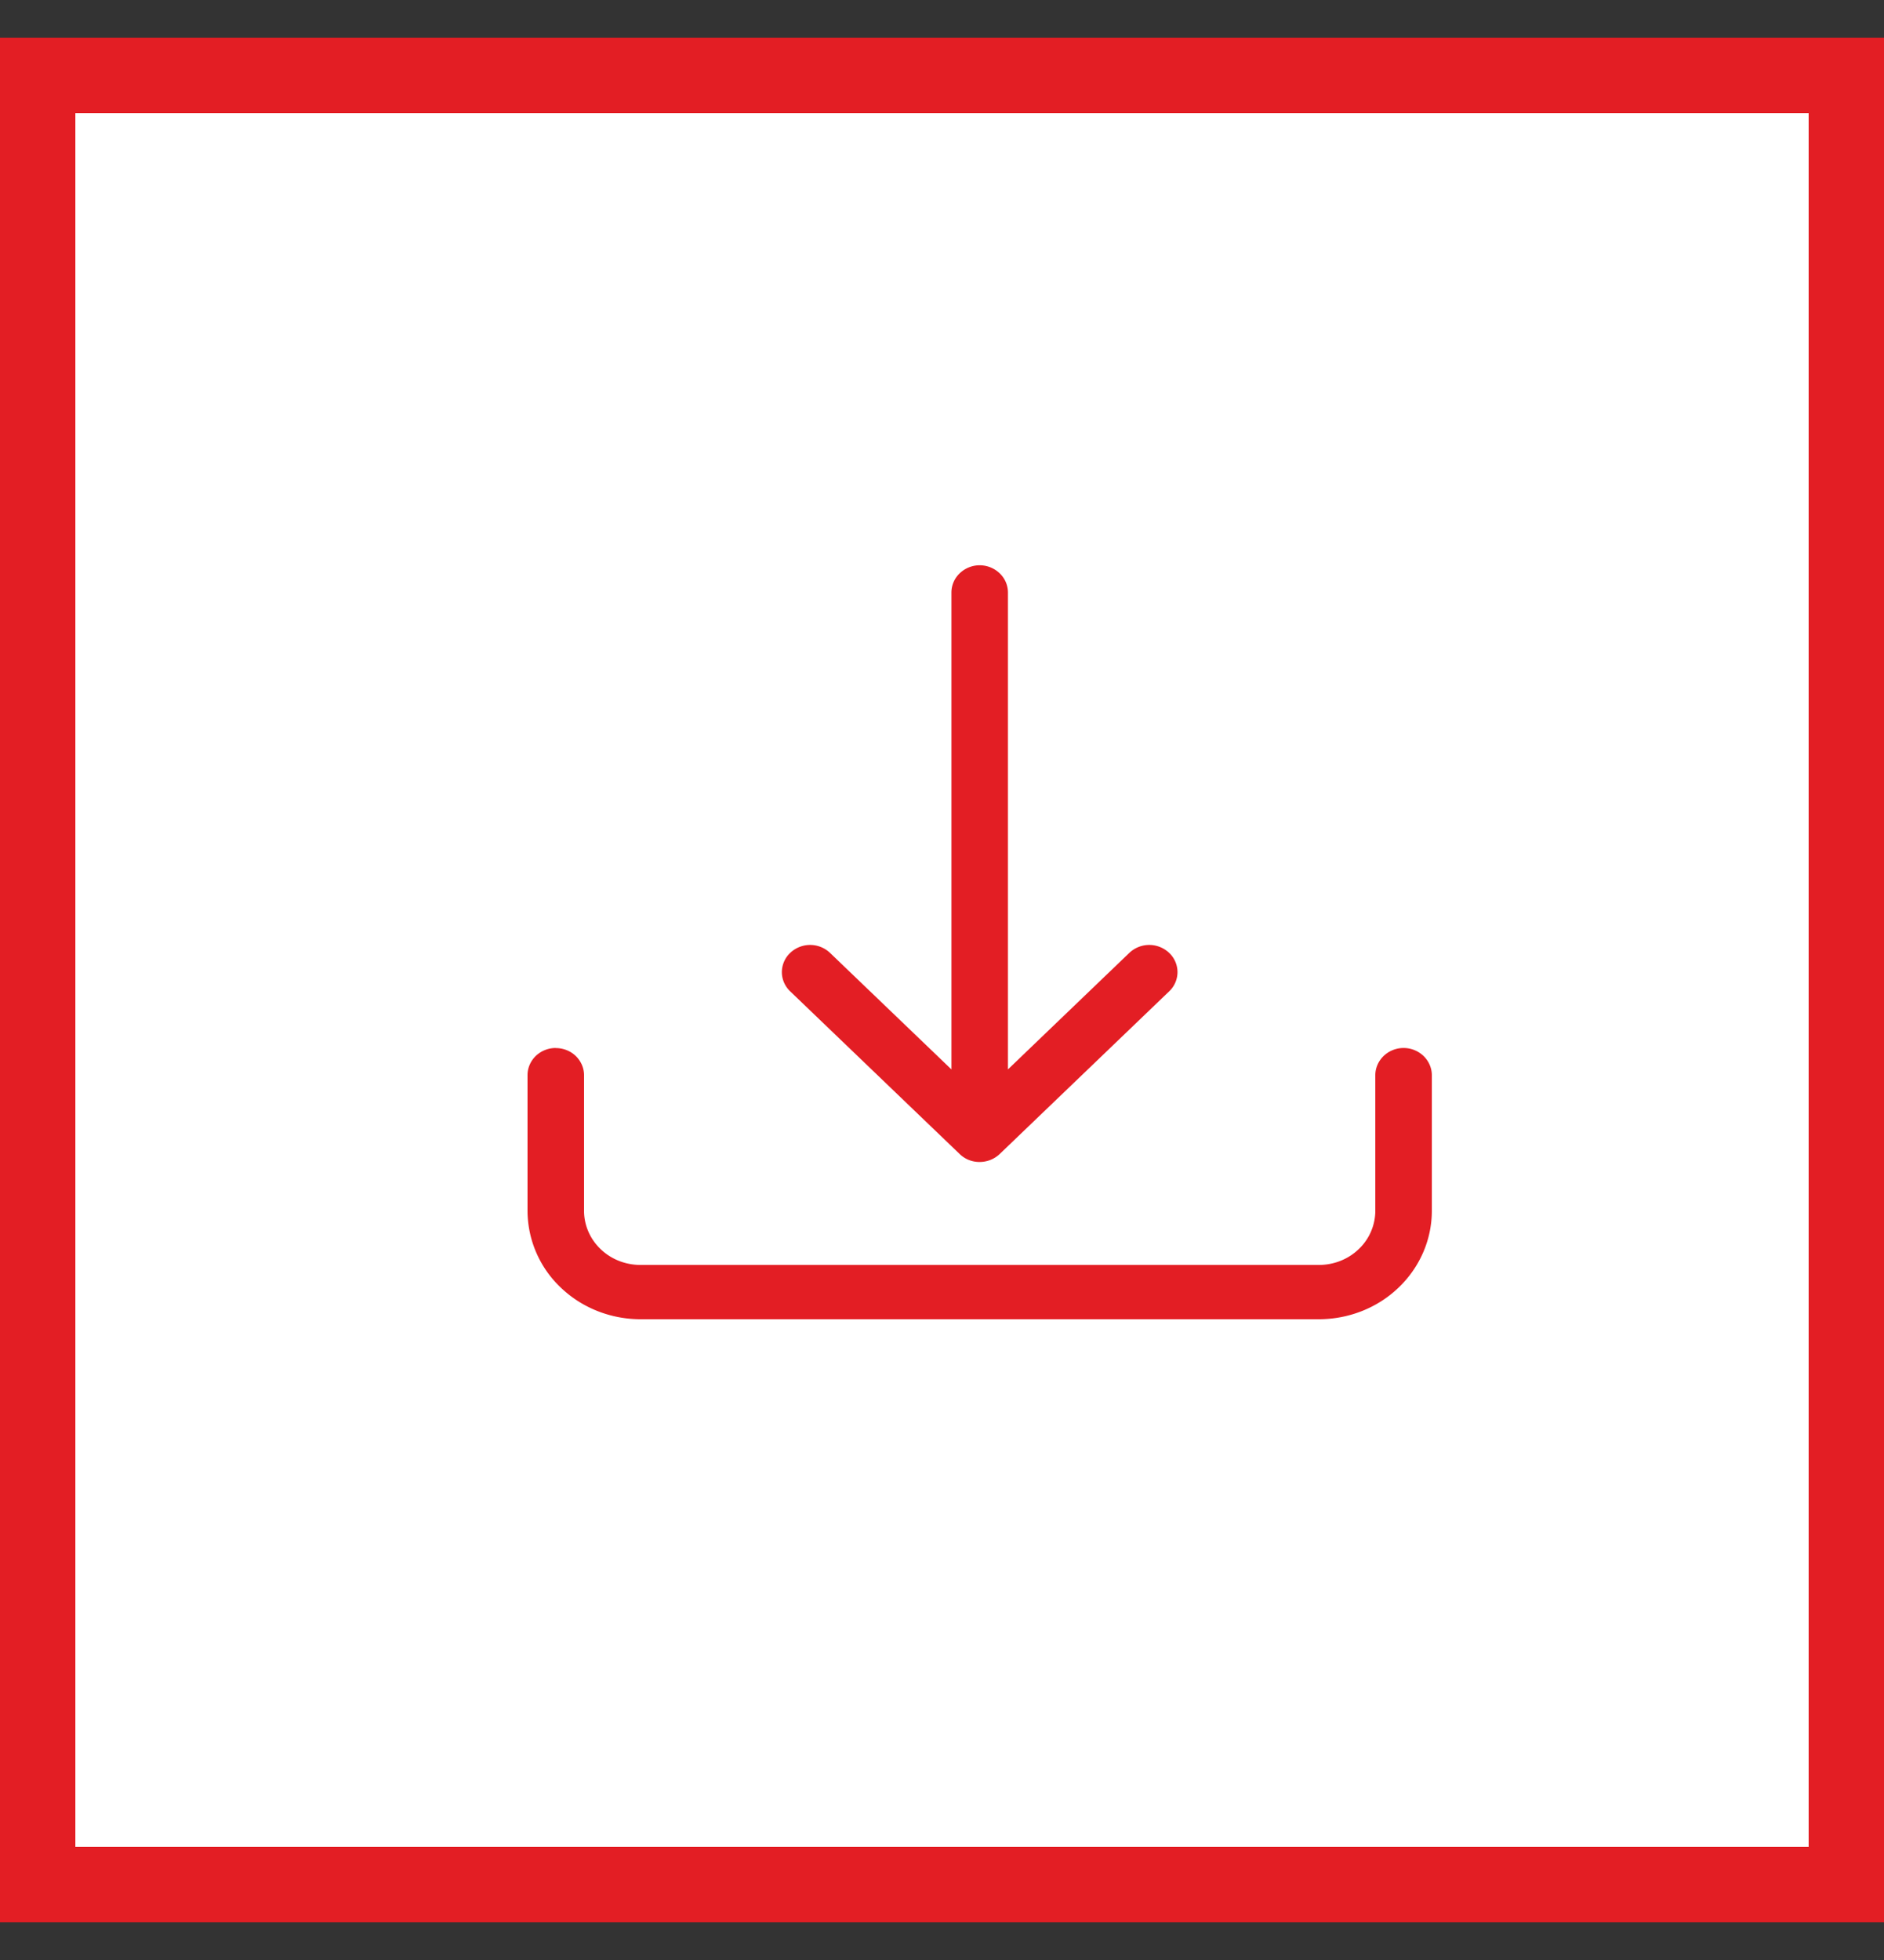 <svg width="25" height="26" fill="none" xmlns="http://www.w3.org/2000/svg"><rect width="100%" height="100%" fill="#333333" stroke="none"/><path fill="#fff" stroke="#E31E24" d="M.5 1h24v24H.5z"/><path d="M7.375 13.903c.1 0 .195.038.265.105.07.068.11.16.11.255v1.798c0 .191.079.374.22.509.14.135.331.21.53.21h9c.199 0 .39-.075.53-.21a.705.705 0 00.22-.509v-1.798c0-.096.04-.187.11-.255a.384.384 0 01.53 0c.07.068.11.16.11.255v1.798c0 .382-.158.748-.44 1.018-.28.27-.662.421-1.06.421h-9c-.398 0-.78-.152-1.06-.421A1.41 1.41 0 017 16.06v-1.798c0-.096.04-.187.11-.255a.383.383 0 01.265-.105z" fill="#E31E24"/><path d="M12.735 15.309a.375.375 0 00.265.105.387.387 0 00.265-.105l2.25-2.159a.353.353 0 00.11-.254.353.353 0 00-.11-.255.384.384 0 00-.53 0l-1.61 1.545V7.86a.352.352 0 00-.11-.255.383.383 0 00-.53 0 .352.352 0 00-.11.255v6.326l-1.61-1.545a.384.384 0 00-.53 0 .353.353 0 00-.11.255c0 .095.04.187.11.254l2.25 2.159z" fill="#E31E24"/></svg>